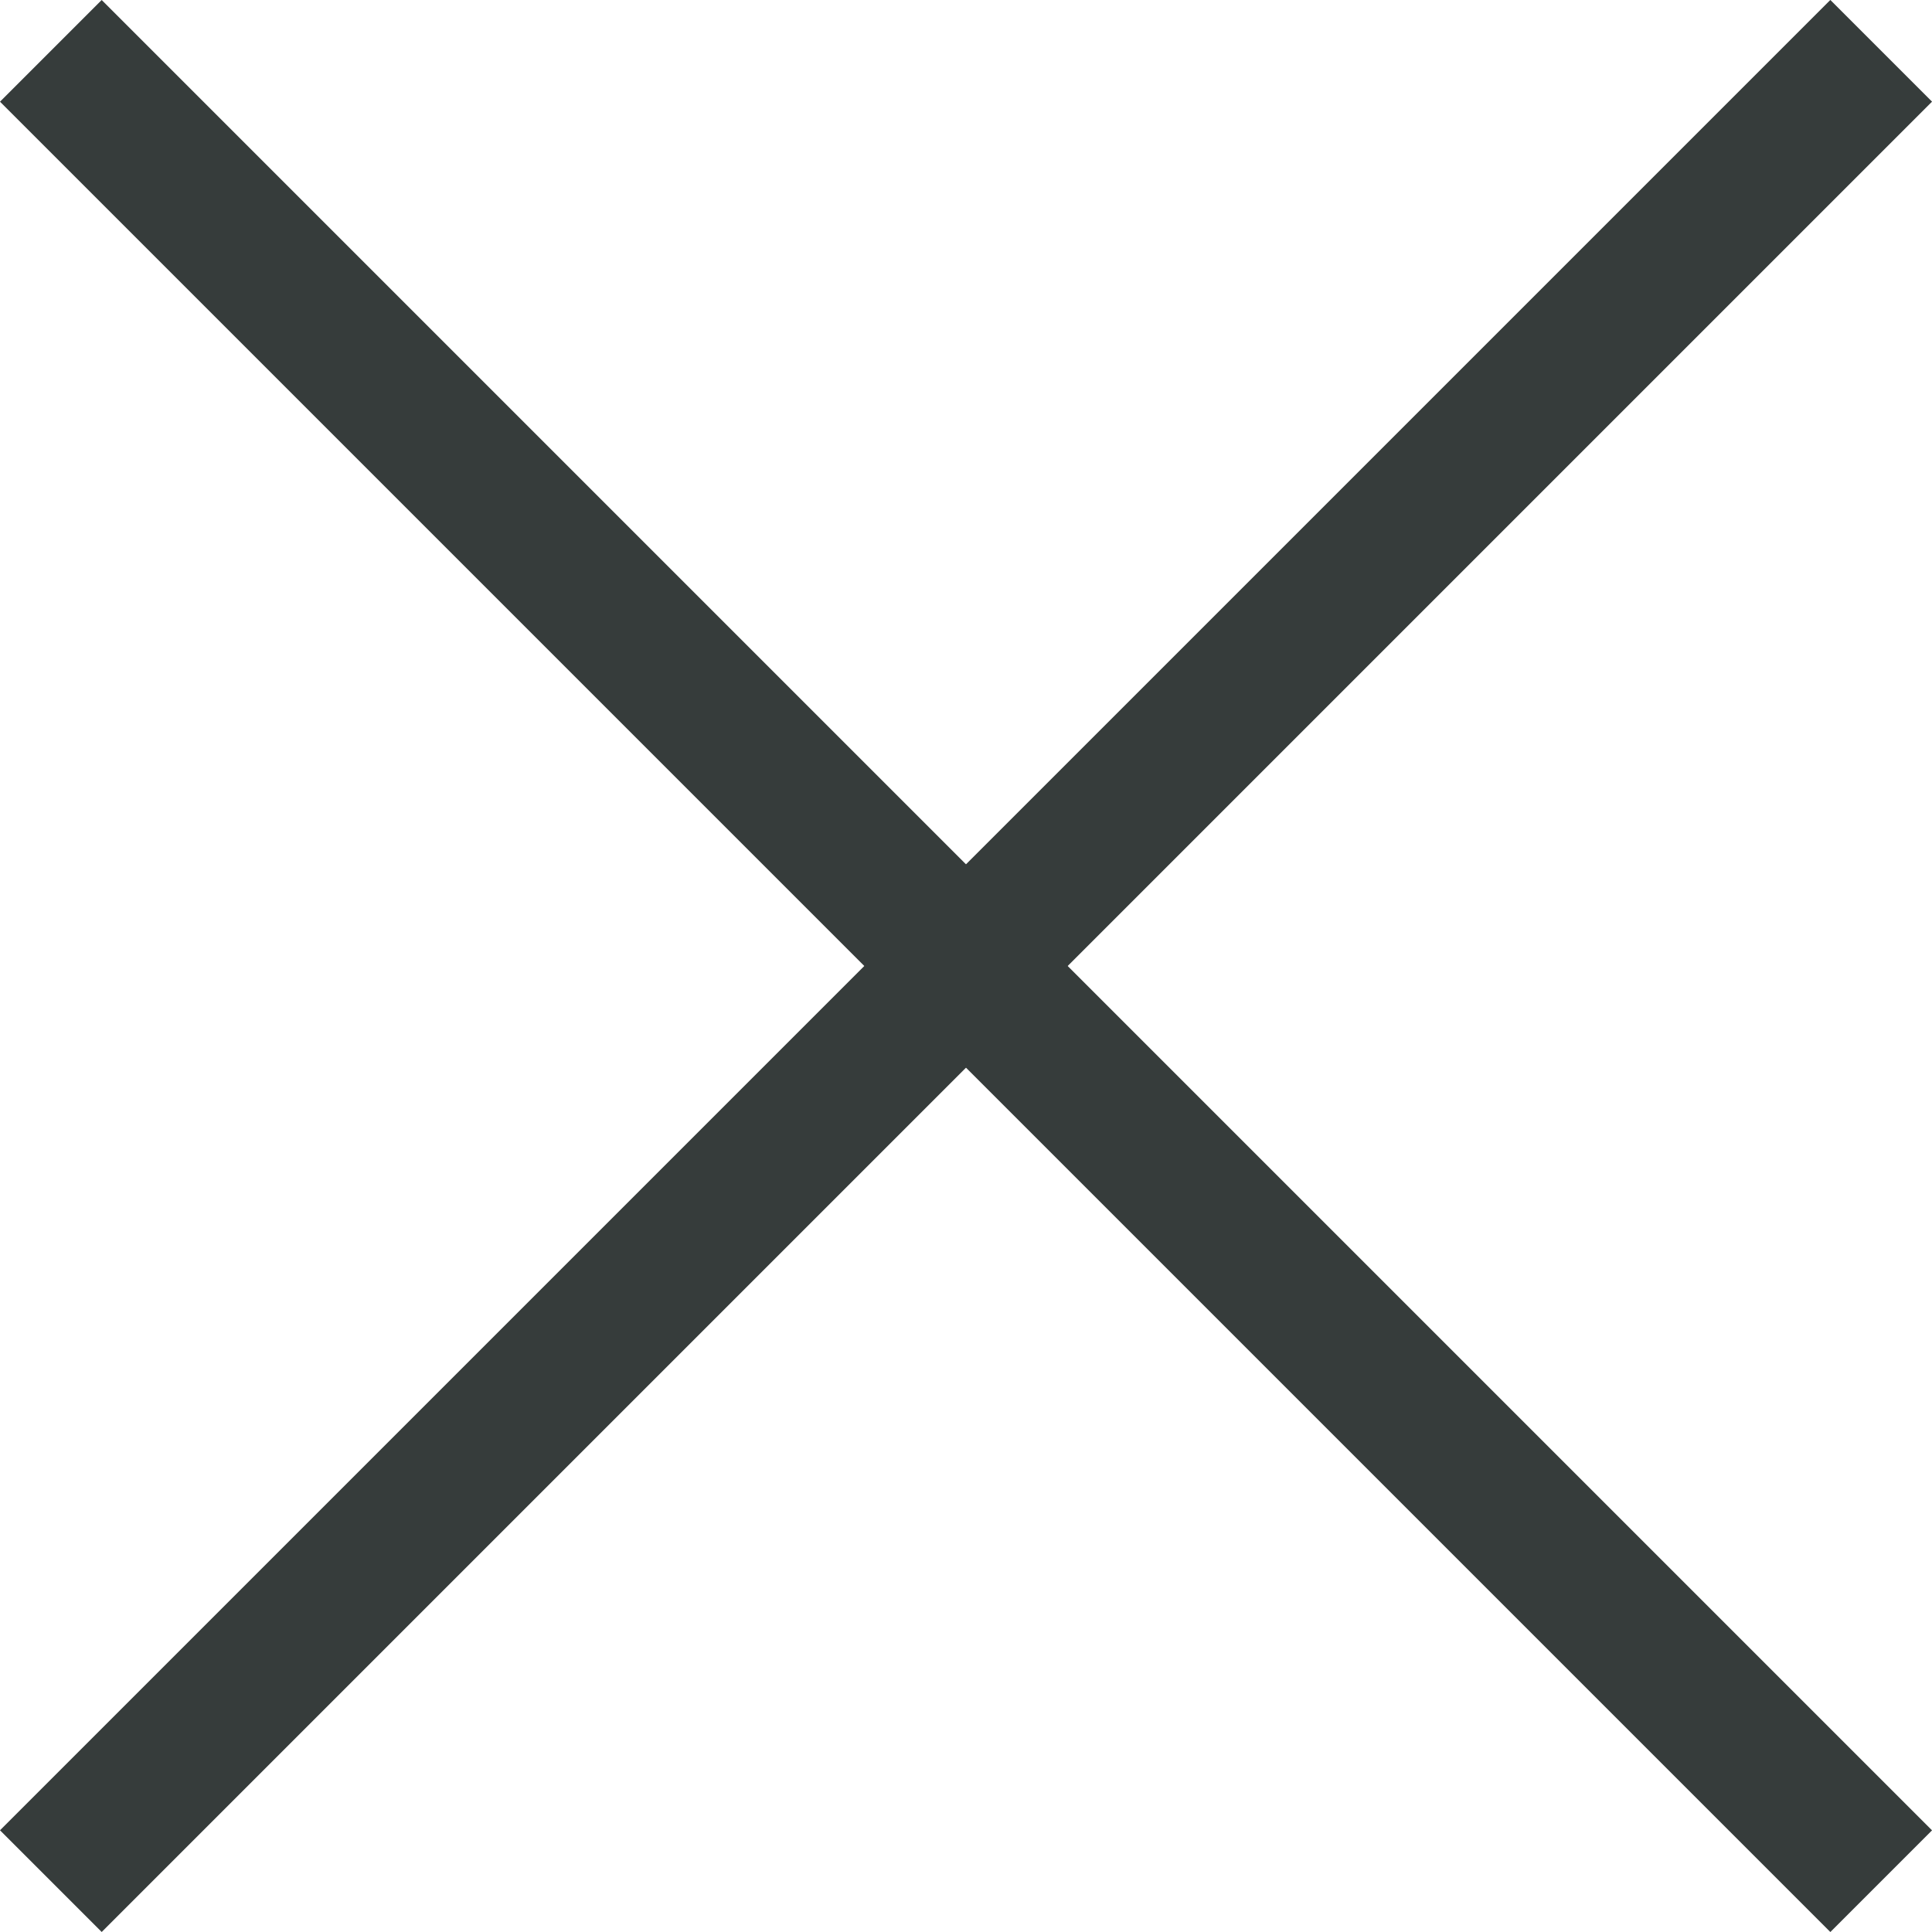 <?xml version="1.0" encoding="UTF-8"?>
<svg xmlns="http://www.w3.org/2000/svg" width="25" height="25" viewBox="0 0 25 25">
  <g id="Gruppe_117" data-name="Gruppe 117" transform="translate(0 0)">
    <rect id="Rechteck_235" data-name="Rechteck 235" width="1.861" height="33.495" transform="translate(0 1.316) rotate(-45)" fill="#363c3b"></rect>
    <rect id="Rechteck_236" data-name="Rechteck 236" width="33.495" height="1.861" transform="translate(0 23.684) rotate(-45)" fill="#363c3b"></rect>
  </g>
</svg>
